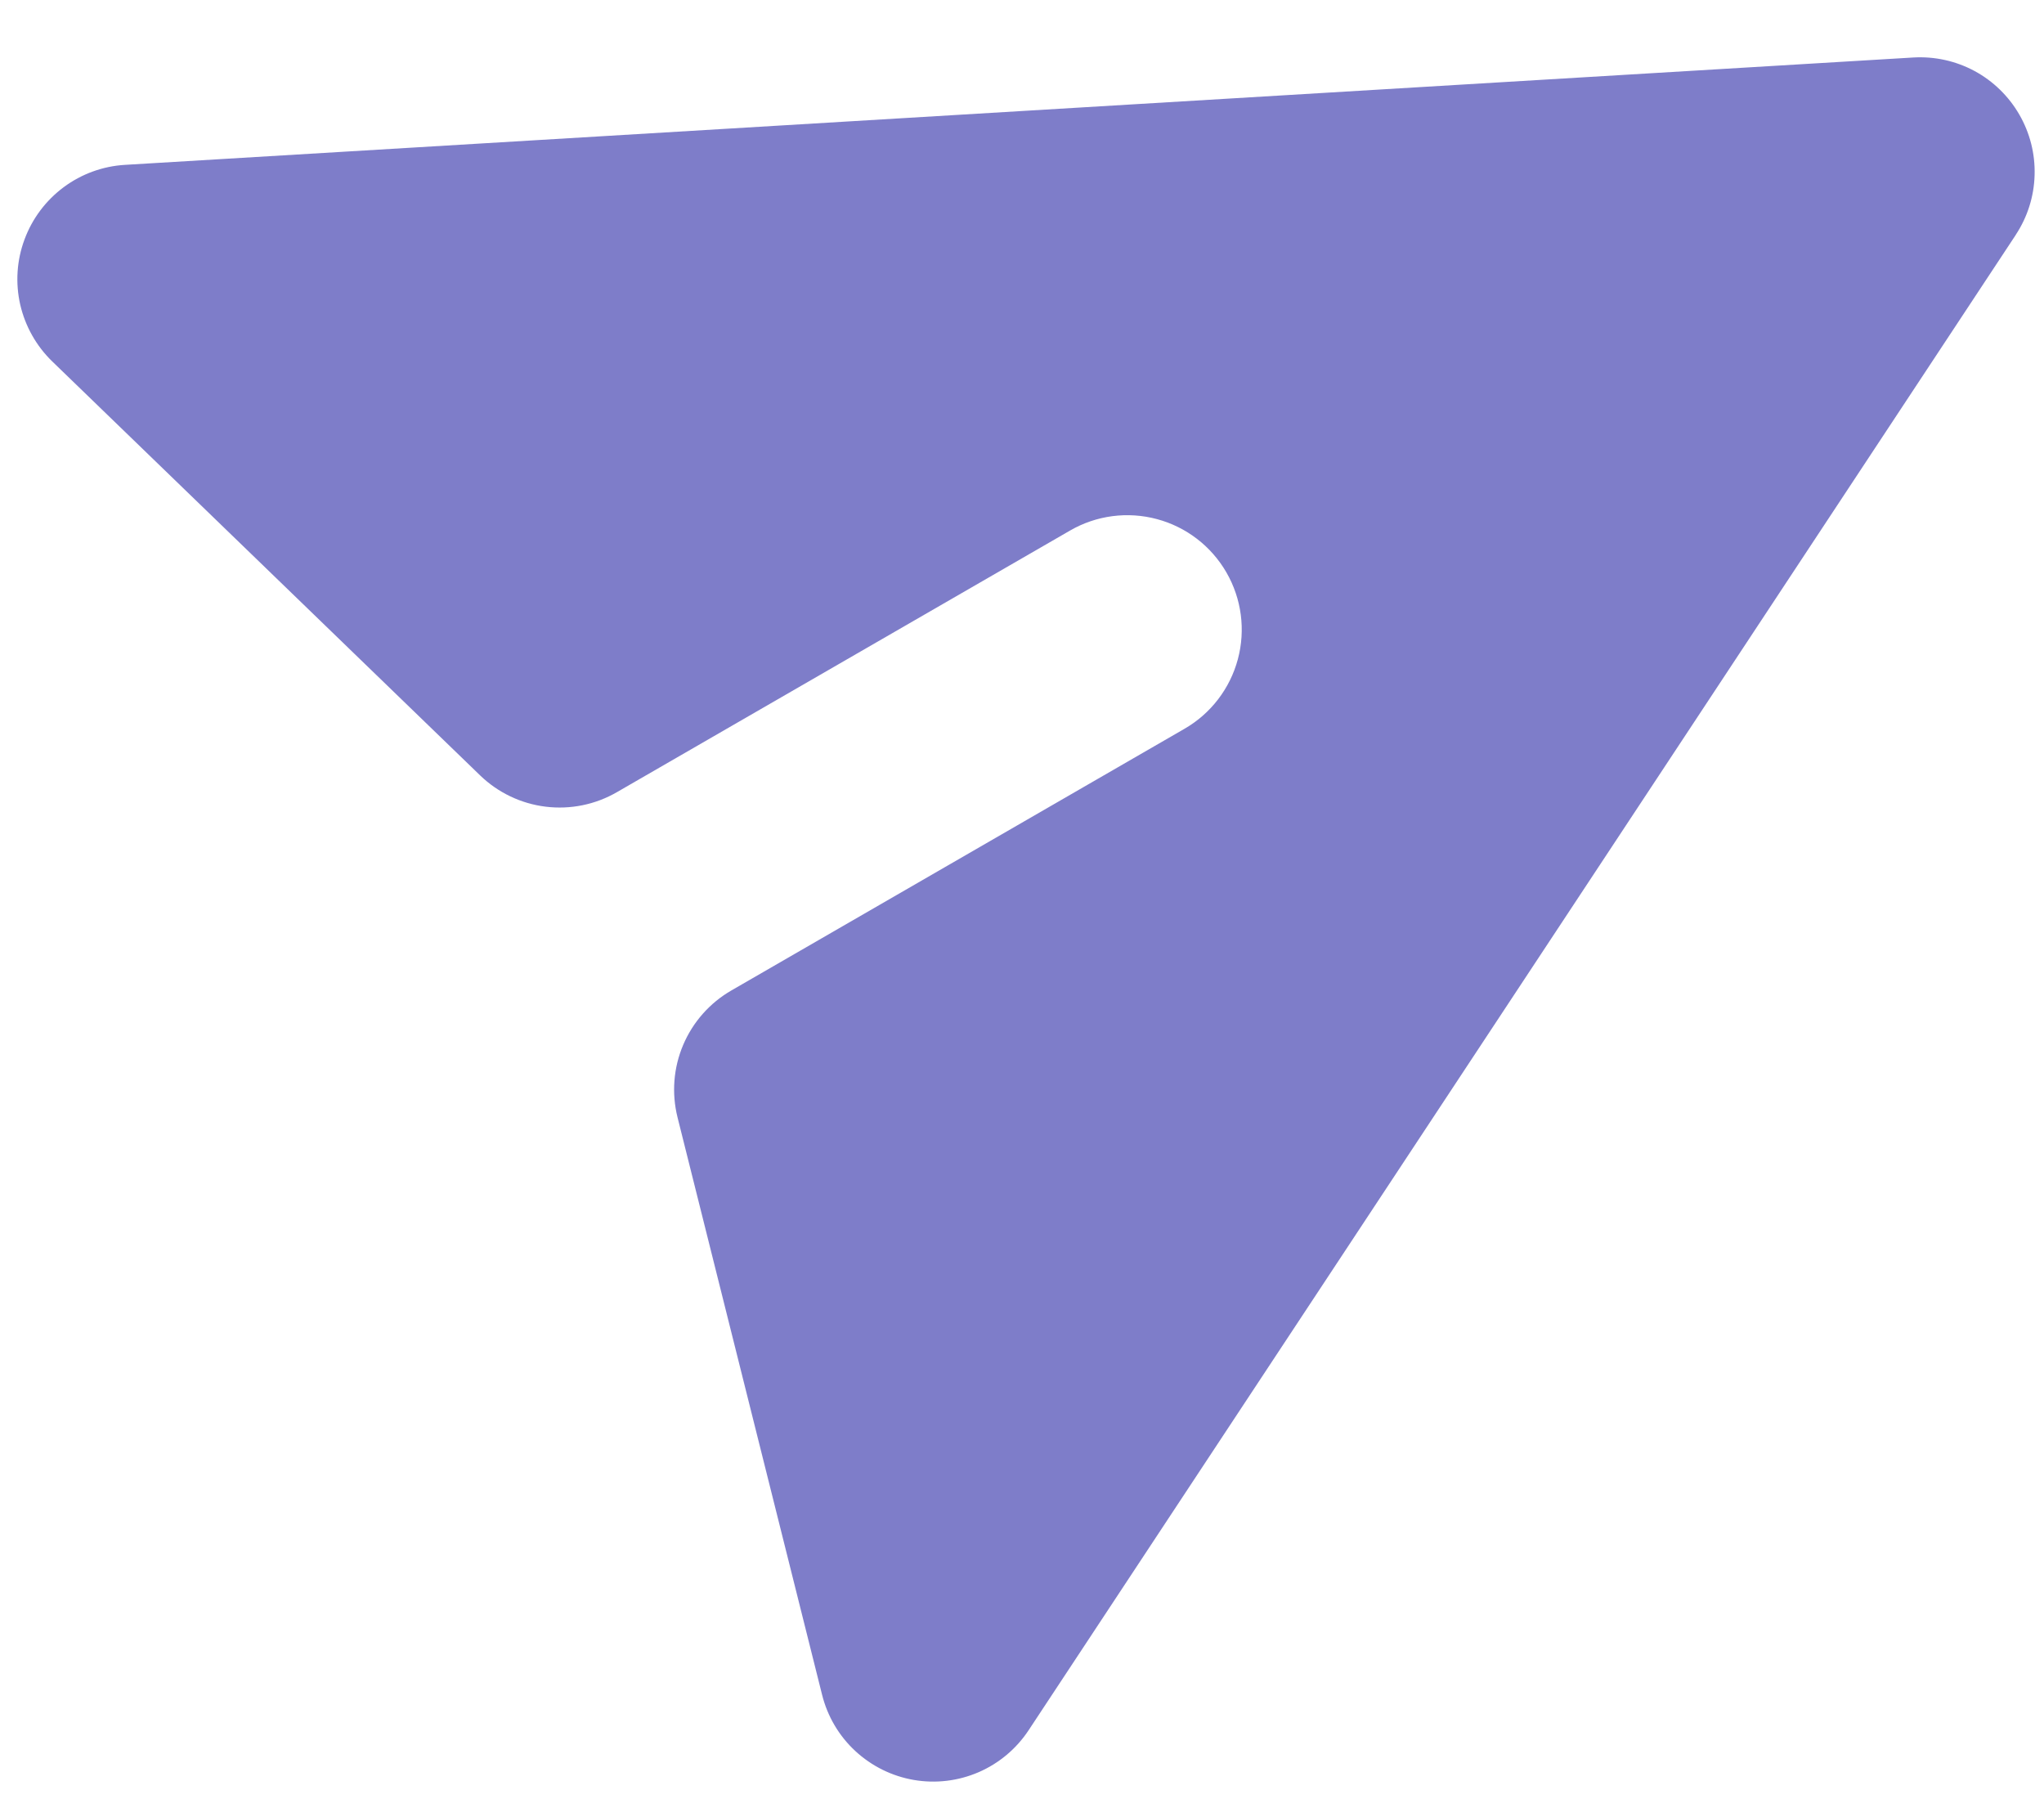 <svg width="25" height="22" viewBox="0 0 25 22" fill="none" xmlns="http://www.w3.org/2000/svg"><path d="M24.655 2.871C24.798 2.654 24.878 2.402 24.885 2.142C24.893 1.882 24.828 1.626 24.698 1.401C24.568 1.176 24.378 0.991 24.15 0.868C23.921 0.745 23.663 0.688 23.403 0.703L1.529 2.016C1.258 2.032 0.997 2.127 0.779 2.289C0.561 2.451 0.394 2.673 0.3 2.928C0.205 3.182 0.187 3.459 0.247 3.724C0.308 3.989 0.444 4.231 0.639 4.42L5.872 9.482C6.09 9.693 6.372 9.828 6.674 9.865C6.976 9.902 7.282 9.84 7.546 9.687L13.088 6.488C13.409 6.302 13.791 6.252 14.15 6.348C14.509 6.444 14.814 6.678 15 7C15.186 7.322 15.236 7.704 15.14 8.062C15.044 8.421 14.809 8.727 14.488 8.912L8.946 12.112C8.682 12.264 8.475 12.498 8.356 12.778C8.237 13.058 8.213 13.369 8.287 13.665L10.055 20.726C10.121 20.99 10.262 21.229 10.461 21.413C10.661 21.598 10.909 21.721 11.177 21.767C11.445 21.813 11.72 21.78 11.97 21.672C12.219 21.564 12.431 21.386 12.581 21.159L24.655 2.872L24.655 2.871Z" fill="#7E7DC9"/></svg>
